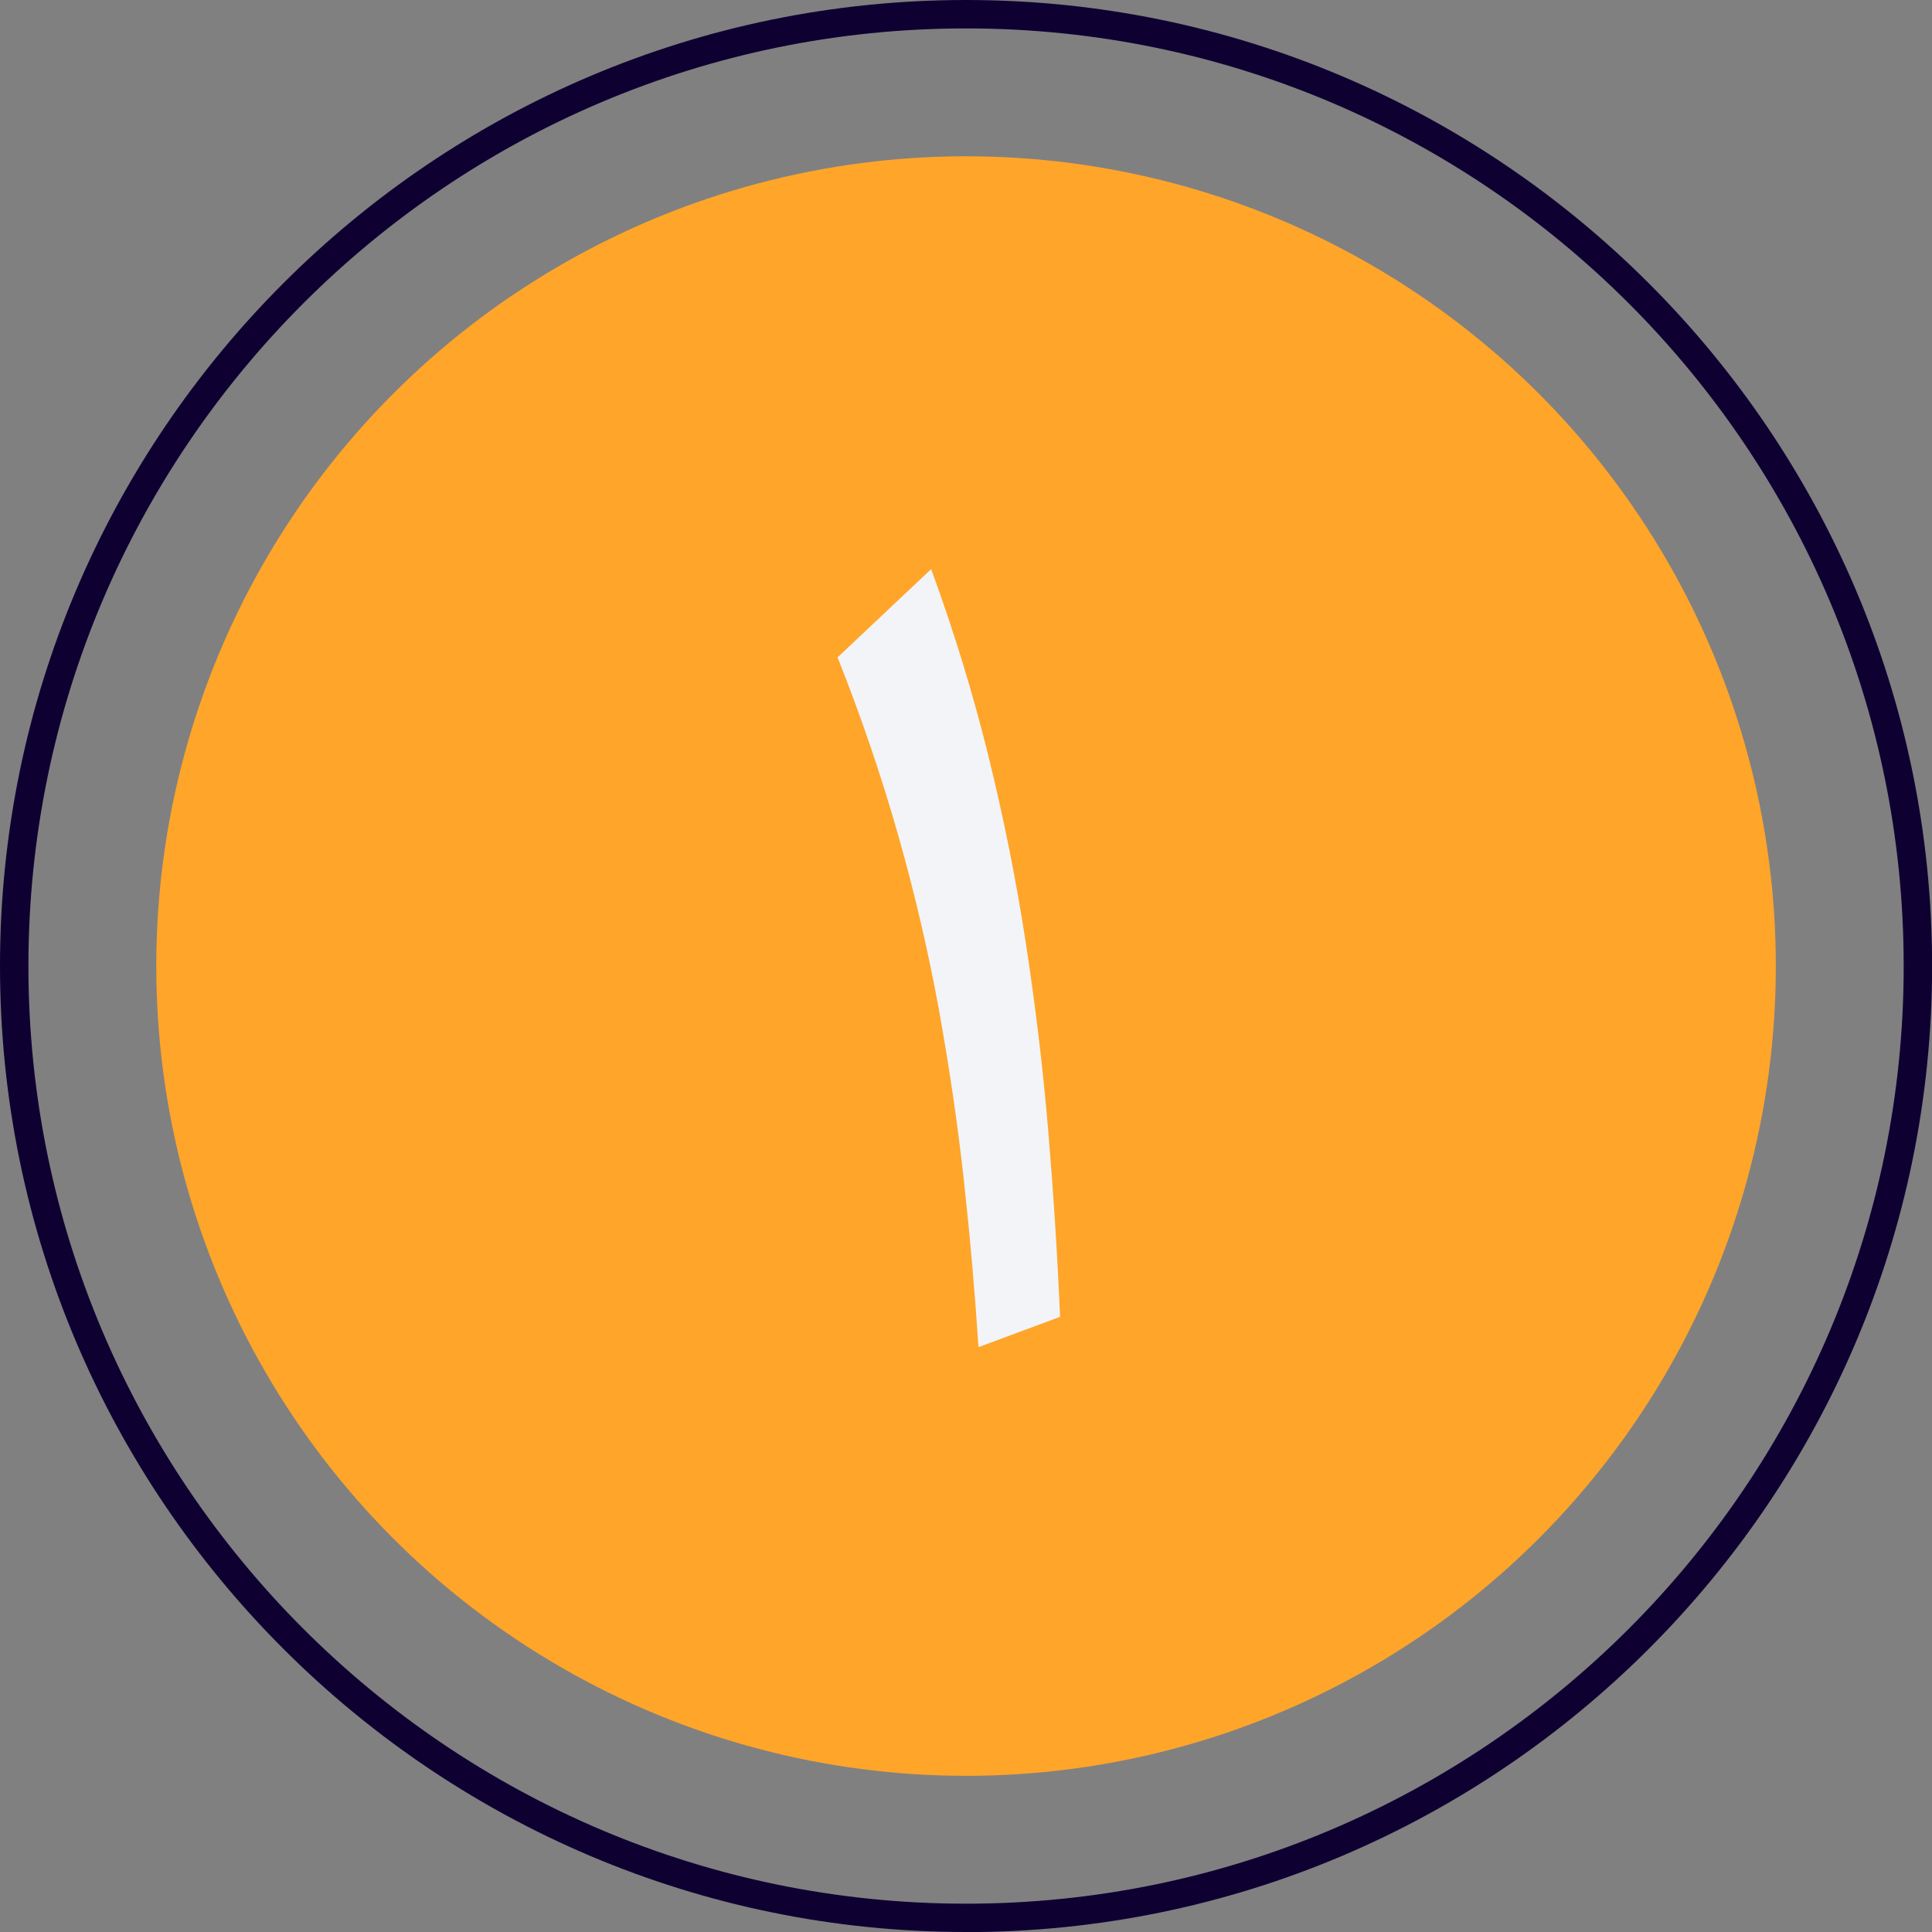 <svg xmlns="http://www.w3.org/2000/svg" id="Layer_2" data-name="Layer 2" viewBox="0 0 184.95 184.95"><rect x="0" y="0" width="184.95" height="184.95" fill="#808080" stroke="none"/><defs><style>      .cls-1 {        fill: #f3f4f8;      }      .cls-1, .cls-2, .cls-3 {        stroke-width: 0px;      }      .cls-2 {        fill: #ffa52a;      }      .cls-3 {        fill: #0f0032;      }    </style></defs><g id="OBJECTS"><g><path class="cls-3" d="M92.48,184.95C41.49,184.95,0,143.47,0,92.48S41.49,0,92.48,0s92.48,41.49,92.48,92.48-41.49,92.48-92.48,92.48ZM92.48,2.72C42.98,2.72,2.72,42.98,2.72,92.48s40.26,89.76,89.76,89.76,89.76-40.26,89.76-89.76S141.97,2.72,92.48,2.72Z"></path><circle class="cls-2" cx="92.48" cy="92.48" r="77.52"></circle><path class="cls-1" d="M89.14,54.48c2.18,5.97,4.01,11.93,5.48,17.89,1.47,5.97,2.67,11.95,3.59,17.96.92,6.01,1.64,11.99,2.14,17.96.5,5.97.88,11.89,1.13,17.77l-7.81,2.9c-.34-5.21-.8-10.5-1.39-15.88-.59-5.37-1.39-10.84-2.39-16.38-1.01-5.54-2.31-11.13-3.91-16.76-1.6-5.63-3.53-11.3-5.8-17.01l8.95-8.44Z"></path></g></g></svg>